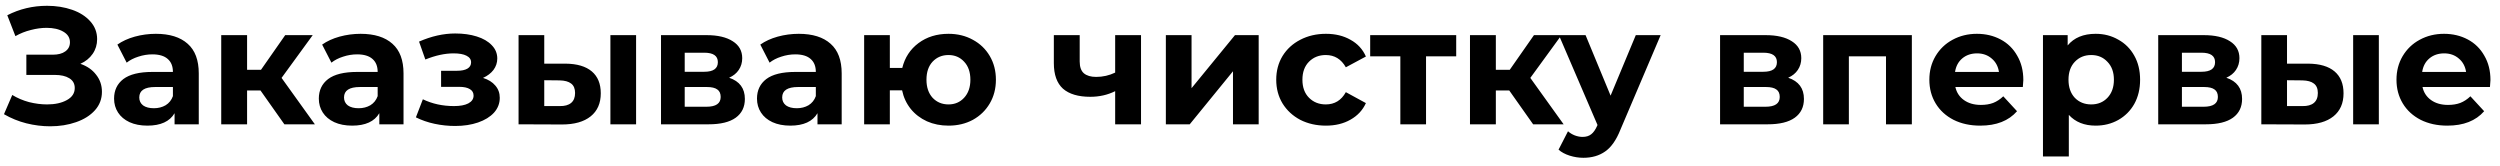 <?xml version="1.0" encoding="UTF-8"?> <svg xmlns="http://www.w3.org/2000/svg" width="181" height="12" viewBox="0 0 181 12" fill="none"> <path d="M5.82 4.62C6.308 4.788 6.688 5.052 6.96 5.412C7.24 5.764 7.38 6.176 7.38 6.648C7.38 7.16 7.212 7.604 6.876 7.98C6.54 8.356 6.084 8.644 5.508 8.844C4.94 9.044 4.316 9.144 3.636 9.144C3.06 9.144 2.484 9.072 1.908 8.928C1.34 8.784 0.8 8.564 0.288 8.268L0.888 6.876C1.256 7.1 1.66 7.272 2.1 7.392C2.548 7.504 2.984 7.56 3.408 7.56C3.984 7.56 4.46 7.456 4.836 7.248C5.22 7.04 5.412 6.748 5.412 6.372C5.412 6.06 5.28 5.824 5.016 5.664C4.76 5.504 4.408 5.424 3.96 5.424H1.908V3.96H3.816C4.208 3.96 4.512 3.88 4.728 3.72C4.952 3.56 5.064 3.34 5.064 3.06C5.064 2.732 4.904 2.476 4.584 2.292C4.272 2.108 3.868 2.016 3.372 2.016C3.004 2.016 2.624 2.068 2.232 2.172C1.84 2.268 1.468 2.416 1.116 2.616L0.528 1.104C1.416 0.648 2.376 0.42 3.408 0.42C4.064 0.42 4.668 0.516 5.22 0.708C5.772 0.9 6.212 1.18 6.54 1.548C6.868 1.916 7.032 2.344 7.032 2.832C7.032 3.232 6.924 3.588 6.708 3.9C6.492 4.212 6.196 4.452 5.82 4.62ZM11.283 2.448C12.283 2.448 13.051 2.688 13.587 3.168C14.123 3.64 14.391 4.356 14.391 5.316V9H12.639V8.196C12.287 8.796 11.631 9.096 10.671 9.096C10.175 9.096 9.743 9.012 9.375 8.844C9.015 8.676 8.739 8.444 8.547 8.148C8.355 7.852 8.259 7.516 8.259 7.14C8.259 6.54 8.483 6.068 8.931 5.724C9.387 5.38 10.087 5.208 11.031 5.208H12.519C12.519 4.8 12.395 4.488 12.147 4.272C11.899 4.048 11.527 3.936 11.031 3.936C10.687 3.936 10.347 3.992 10.011 4.104C9.683 4.208 9.403 4.352 9.171 4.536L8.499 3.228C8.851 2.98 9.271 2.788 9.759 2.652C10.255 2.516 10.763 2.448 11.283 2.448ZM11.139 7.836C11.459 7.836 11.743 7.764 11.991 7.62C12.239 7.468 12.415 7.248 12.519 6.96V6.3H11.235C10.467 6.3 10.083 6.552 10.083 7.056C10.083 7.296 10.175 7.488 10.359 7.632C10.551 7.768 10.811 7.836 11.139 7.836ZM18.861 6.552H17.889V9H16.017V2.544H17.889V5.052H18.897L20.649 2.544H22.641L20.385 5.64L22.797 9H20.589L18.861 6.552ZM26.107 2.448C27.107 2.448 27.875 2.688 28.411 3.168C28.947 3.64 29.215 4.356 29.215 5.316V9H27.463V8.196C27.111 8.796 26.455 9.096 25.495 9.096C24.999 9.096 24.567 9.012 24.199 8.844C23.839 8.676 23.563 8.444 23.371 8.148C23.179 7.852 23.083 7.516 23.083 7.14C23.083 6.54 23.307 6.068 23.755 5.724C24.211 5.38 24.911 5.208 25.855 5.208H27.343C27.343 4.8 27.219 4.488 26.971 4.272C26.723 4.048 26.351 3.936 25.855 3.936C25.511 3.936 25.171 3.992 24.835 4.104C24.507 4.208 24.227 4.352 23.995 4.536L23.323 3.228C23.675 2.98 24.095 2.788 24.583 2.652C25.079 2.516 25.587 2.448 26.107 2.448ZM25.963 7.836C26.283 7.836 26.567 7.764 26.815 7.62C27.063 7.468 27.239 7.248 27.343 6.96V6.3H26.059C25.291 6.3 24.907 6.552 24.907 7.056C24.907 7.296 24.999 7.488 25.183 7.632C25.375 7.768 25.635 7.836 25.963 7.836ZM34.971 5.64C35.355 5.76 35.651 5.944 35.859 6.192C36.075 6.44 36.183 6.736 36.183 7.08C36.183 7.488 36.043 7.848 35.763 8.16C35.483 8.464 35.099 8.7 34.611 8.868C34.123 9.036 33.571 9.12 32.955 9.12C32.451 9.12 31.955 9.068 31.467 8.964C30.979 8.86 30.527 8.704 30.111 8.496L30.615 7.188C31.295 7.516 32.047 7.68 32.871 7.68C33.311 7.68 33.655 7.616 33.903 7.488C34.159 7.352 34.287 7.164 34.287 6.924C34.287 6.716 34.199 6.56 34.023 6.456C33.847 6.344 33.591 6.288 33.255 6.288H31.935V5.124H33.087C33.415 5.124 33.667 5.072 33.843 4.968C34.019 4.864 34.107 4.712 34.107 4.512C34.107 4.304 33.995 4.144 33.771 4.032C33.555 3.92 33.243 3.864 32.835 3.864C32.211 3.864 31.531 4.012 30.795 4.308L30.339 3.012C31.235 2.62 32.107 2.424 32.955 2.424C33.539 2.424 34.059 2.496 34.515 2.64C34.979 2.784 35.343 2.996 35.607 3.276C35.871 3.548 36.003 3.868 36.003 4.236C36.003 4.54 35.911 4.816 35.727 5.064C35.543 5.304 35.291 5.496 34.971 5.64ZM40.941 4.608C41.781 4.616 42.416 4.804 42.849 5.172C43.281 5.54 43.496 6.068 43.496 6.756C43.496 7.476 43.252 8.032 42.764 8.424C42.276 8.816 41.584 9.012 40.688 9.012L37.544 9V2.544H39.404V4.608H40.941ZM44.193 2.544H46.053V9H44.193V2.544ZM40.52 7.68C40.88 7.688 41.157 7.612 41.349 7.452C41.541 7.292 41.636 7.052 41.636 6.732C41.636 6.42 41.541 6.192 41.349 6.048C41.164 5.904 40.889 5.828 40.52 5.82L39.404 5.808V7.68H40.52ZM52.789 5.628C53.549 5.884 53.929 6.396 53.929 7.164C53.929 7.748 53.709 8.2 53.269 8.52C52.829 8.84 52.173 9 51.301 9H47.857V2.544H51.157C51.965 2.544 52.597 2.692 53.053 2.988C53.509 3.276 53.737 3.684 53.737 4.212C53.737 4.532 53.653 4.816 53.485 5.064C53.325 5.304 53.093 5.492 52.789 5.628ZM49.573 5.196H50.989C51.645 5.196 51.973 4.964 51.973 4.5C51.973 4.044 51.645 3.816 50.989 3.816H49.573V5.196ZM51.145 7.728C51.833 7.728 52.177 7.492 52.177 7.02C52.177 6.772 52.097 6.592 51.937 6.48C51.777 6.36 51.525 6.3 51.181 6.3H49.573V7.728H51.145ZM57.83 2.448C58.83 2.448 59.598 2.688 60.134 3.168C60.67 3.64 60.938 4.356 60.938 5.316V9H59.186V8.196C58.834 8.796 58.178 9.096 57.218 9.096C56.722 9.096 56.29 9.012 55.922 8.844C55.562 8.676 55.286 8.444 55.094 8.148C54.902 7.852 54.806 7.516 54.806 7.14C54.806 6.54 55.03 6.068 55.478 5.724C55.934 5.38 56.634 5.208 57.578 5.208H59.066C59.066 4.8 58.942 4.488 58.694 4.272C58.446 4.048 58.074 3.936 57.578 3.936C57.234 3.936 56.894 3.992 56.558 4.104C56.23 4.208 55.95 4.352 55.718 4.536L55.046 3.228C55.398 2.98 55.818 2.788 56.306 2.652C56.802 2.516 57.31 2.448 57.83 2.448ZM57.686 7.836C58.006 7.836 58.29 7.764 58.538 7.62C58.786 7.468 58.962 7.248 59.066 6.96V6.3H57.782C57.014 6.3 56.63 6.552 56.63 7.056C56.63 7.296 56.722 7.488 56.906 7.632C57.098 7.768 57.358 7.836 57.686 7.836ZM68.672 2.448C69.328 2.448 69.916 2.592 70.436 2.88C70.956 3.16 71.364 3.552 71.66 4.056C71.956 4.56 72.104 5.132 72.104 5.772C72.104 6.412 71.956 6.984 71.66 7.488C71.364 7.992 70.956 8.388 70.436 8.676C69.916 8.956 69.328 9.096 68.672 9.096C68.104 9.096 67.584 8.992 67.112 8.784C66.64 8.568 66.248 8.268 65.936 7.884C65.624 7.492 65.416 7.044 65.312 6.54H64.424V9H62.564V2.544H64.424V4.92H65.324C65.508 4.168 65.9 3.568 66.5 3.12C67.1 2.672 67.824 2.448 68.672 2.448ZM68.672 7.56C69.128 7.56 69.504 7.4 69.8 7.08C70.104 6.752 70.256 6.316 70.256 5.772C70.256 5.22 70.104 4.784 69.8 4.464C69.504 4.144 69.128 3.984 68.672 3.984C68.208 3.984 67.824 4.144 67.52 4.464C67.224 4.784 67.076 5.22 67.076 5.772C67.076 6.316 67.224 6.752 67.52 7.08C67.824 7.4 68.208 7.56 68.672 7.56ZM82.61 2.544V9H80.738V6.6C80.194 6.872 79.594 7.008 78.938 7.008C78.066 7.008 77.406 6.812 76.958 6.42C76.518 6.02 76.298 5.404 76.298 4.572V2.544H78.17V4.452C78.17 4.844 78.27 5.128 78.47 5.304C78.678 5.48 78.974 5.568 79.358 5.568C79.846 5.568 80.306 5.464 80.738 5.256V2.544H82.61ZM84.408 2.544H86.268V6.384L89.412 2.544H91.128V9H89.268V5.16L86.136 9H84.408V2.544ZM95.999 9.096C95.311 9.096 94.691 8.956 94.139 8.676C93.595 8.388 93.167 7.992 92.855 7.488C92.551 6.984 92.399 6.412 92.399 5.772C92.399 5.132 92.551 4.56 92.855 4.056C93.167 3.552 93.595 3.16 94.139 2.88C94.691 2.592 95.311 2.448 95.999 2.448C96.679 2.448 97.271 2.592 97.775 2.88C98.287 3.16 98.659 3.564 98.891 4.092L97.439 4.872C97.103 4.28 96.619 3.984 95.987 3.984C95.499 3.984 95.095 4.144 94.775 4.464C94.455 4.784 94.295 5.22 94.295 5.772C94.295 6.324 94.455 6.76 94.775 7.08C95.095 7.4 95.499 7.56 95.987 7.56C96.627 7.56 97.111 7.264 97.439 6.672L98.891 7.464C98.659 7.976 98.287 8.376 97.775 8.664C97.271 8.952 96.679 9.096 95.999 9.096ZM105.429 4.08H103.245V9H101.385V4.08H99.201V2.544H105.429V4.08ZM109.271 6.552H108.299V9H106.427V2.544H108.299V5.052H109.307L111.059 2.544H113.051L110.795 5.64L113.207 9H110.999L109.271 6.552ZM120.231 2.544L117.315 9.396C117.019 10.14 116.651 10.664 116.211 10.968C115.779 11.272 115.255 11.424 114.639 11.424C114.303 11.424 113.971 11.372 113.643 11.268C113.315 11.164 113.047 11.02 112.839 10.836L113.523 9.504C113.667 9.632 113.831 9.732 114.015 9.804C114.207 9.876 114.395 9.912 114.579 9.912C114.835 9.912 115.043 9.848 115.203 9.72C115.363 9.6 115.507 9.396 115.635 9.108L115.659 9.048L112.863 2.544H114.795L116.607 6.924L118.431 2.544H120.231ZM129.465 5.628C130.225 5.884 130.605 6.396 130.605 7.164C130.605 7.748 130.385 8.2 129.945 8.52C129.505 8.84 128.849 9 127.977 9H124.533V2.544H127.833C128.641 2.544 129.273 2.692 129.729 2.988C130.185 3.276 130.413 3.684 130.413 4.212C130.413 4.532 130.329 4.816 130.161 5.064C130.001 5.304 129.769 5.492 129.465 5.628ZM126.249 5.196H127.665C128.321 5.196 128.649 4.964 128.649 4.5C128.649 4.044 128.321 3.816 127.665 3.816H126.249V5.196ZM127.821 7.728C128.509 7.728 128.853 7.492 128.853 7.02C128.853 6.772 128.773 6.592 128.613 6.48C128.453 6.36 128.201 6.3 127.857 6.3H126.249V7.728H127.821ZM138.418 2.544V9H136.546V4.08H133.858V9H131.998V2.544H138.418ZM146.489 5.796C146.489 5.82 146.477 5.988 146.453 6.3H141.569C141.657 6.7 141.865 7.016 142.193 7.248C142.521 7.48 142.929 7.596 143.417 7.596C143.753 7.596 144.049 7.548 144.305 7.452C144.569 7.348 144.813 7.188 145.037 6.972L146.033 8.052C145.425 8.748 144.537 9.096 143.369 9.096C142.641 9.096 141.997 8.956 141.437 8.676C140.877 8.388 140.445 7.992 140.141 7.488C139.837 6.984 139.685 6.412 139.685 5.772C139.685 5.14 139.833 4.572 140.129 4.068C140.433 3.556 140.845 3.16 141.365 2.88C141.893 2.592 142.481 2.448 143.129 2.448C143.761 2.448 144.333 2.584 144.845 2.856C145.357 3.128 145.757 3.52 146.045 4.032C146.341 4.536 146.489 5.124 146.489 5.796ZM143.141 3.864C142.717 3.864 142.361 3.984 142.073 4.224C141.785 4.464 141.609 4.792 141.545 5.208H144.725C144.661 4.8 144.485 4.476 144.197 4.236C143.909 3.988 143.557 3.864 143.141 3.864ZM151.727 2.448C152.327 2.448 152.871 2.588 153.359 2.868C153.855 3.14 154.243 3.528 154.523 4.032C154.803 4.528 154.943 5.108 154.943 5.772C154.943 6.436 154.803 7.02 154.523 7.524C154.243 8.02 153.855 8.408 153.359 8.688C152.871 8.96 152.327 9.096 151.727 9.096C150.903 9.096 150.255 8.836 149.783 8.316V11.328H147.911V2.544H149.699V3.288C150.163 2.728 150.839 2.448 151.727 2.448ZM151.403 7.56C151.883 7.56 152.275 7.4 152.579 7.08C152.891 6.752 153.047 6.316 153.047 5.772C153.047 5.228 152.891 4.796 152.579 4.476C152.275 4.148 151.883 3.984 151.403 3.984C150.923 3.984 150.527 4.148 150.215 4.476C149.911 4.796 149.759 5.228 149.759 5.772C149.759 6.316 149.911 6.752 150.215 7.08C150.527 7.4 150.923 7.56 151.403 7.56ZM161.187 5.628C161.947 5.884 162.327 6.396 162.327 7.164C162.327 7.748 162.107 8.2 161.667 8.52C161.227 8.84 160.571 9 159.699 9H156.255V2.544H159.555C160.363 2.544 160.995 2.692 161.451 2.988C161.907 3.276 162.135 3.684 162.135 4.212C162.135 4.532 162.051 4.816 161.883 5.064C161.723 5.304 161.491 5.492 161.187 5.628ZM157.971 5.196H159.387C160.043 5.196 160.371 4.964 160.371 4.5C160.371 4.044 160.043 3.816 159.387 3.816H157.971V5.196ZM159.543 7.728C160.231 7.728 160.575 7.492 160.575 7.02C160.575 6.772 160.495 6.592 160.335 6.48C160.175 6.36 159.923 6.3 159.579 6.3H157.971V7.728H159.543ZM167.116 4.608C167.956 4.616 168.592 4.804 169.024 5.172C169.456 5.54 169.672 6.068 169.672 6.756C169.672 7.476 169.428 8.032 168.94 8.424C168.452 8.816 167.76 9.012 166.864 9.012L163.72 9V2.544H165.58V4.608H167.116ZM170.368 2.544H172.228V9H170.368V2.544ZM166.696 7.68C167.056 7.688 167.332 7.612 167.524 7.452C167.716 7.292 167.812 7.052 167.812 6.732C167.812 6.42 167.716 6.192 167.524 6.048C167.34 5.904 167.064 5.828 166.696 5.82L165.58 5.808V7.68H166.696ZM180.309 5.796C180.309 5.82 180.297 5.988 180.273 6.3H175.389C175.477 6.7 175.685 7.016 176.013 7.248C176.341 7.48 176.749 7.596 177.237 7.596C177.573 7.596 177.869 7.548 178.125 7.452C178.389 7.348 178.633 7.188 178.857 6.972L179.853 8.052C179.245 8.748 178.357 9.096 177.189 9.096C176.461 9.096 175.817 8.956 175.257 8.676C174.697 8.388 174.265 7.992 173.961 7.488C173.657 6.984 173.505 6.412 173.505 5.772C173.505 5.14 173.653 4.572 173.949 4.068C174.253 3.556 174.665 3.16 175.185 2.88C175.713 2.592 176.301 2.448 176.949 2.448C177.581 2.448 178.153 2.584 178.665 2.856C179.177 3.128 179.577 3.52 179.865 4.032C180.161 4.536 180.309 5.124 180.309 5.796ZM176.961 3.864C176.537 3.864 176.181 3.984 175.893 4.224C175.605 4.464 175.429 4.792 175.365 5.208H178.545C178.481 4.8 178.305 4.476 178.017 4.236C177.729 3.988 177.377 3.864 176.961 3.864Z" fill="black"></path> </svg> 